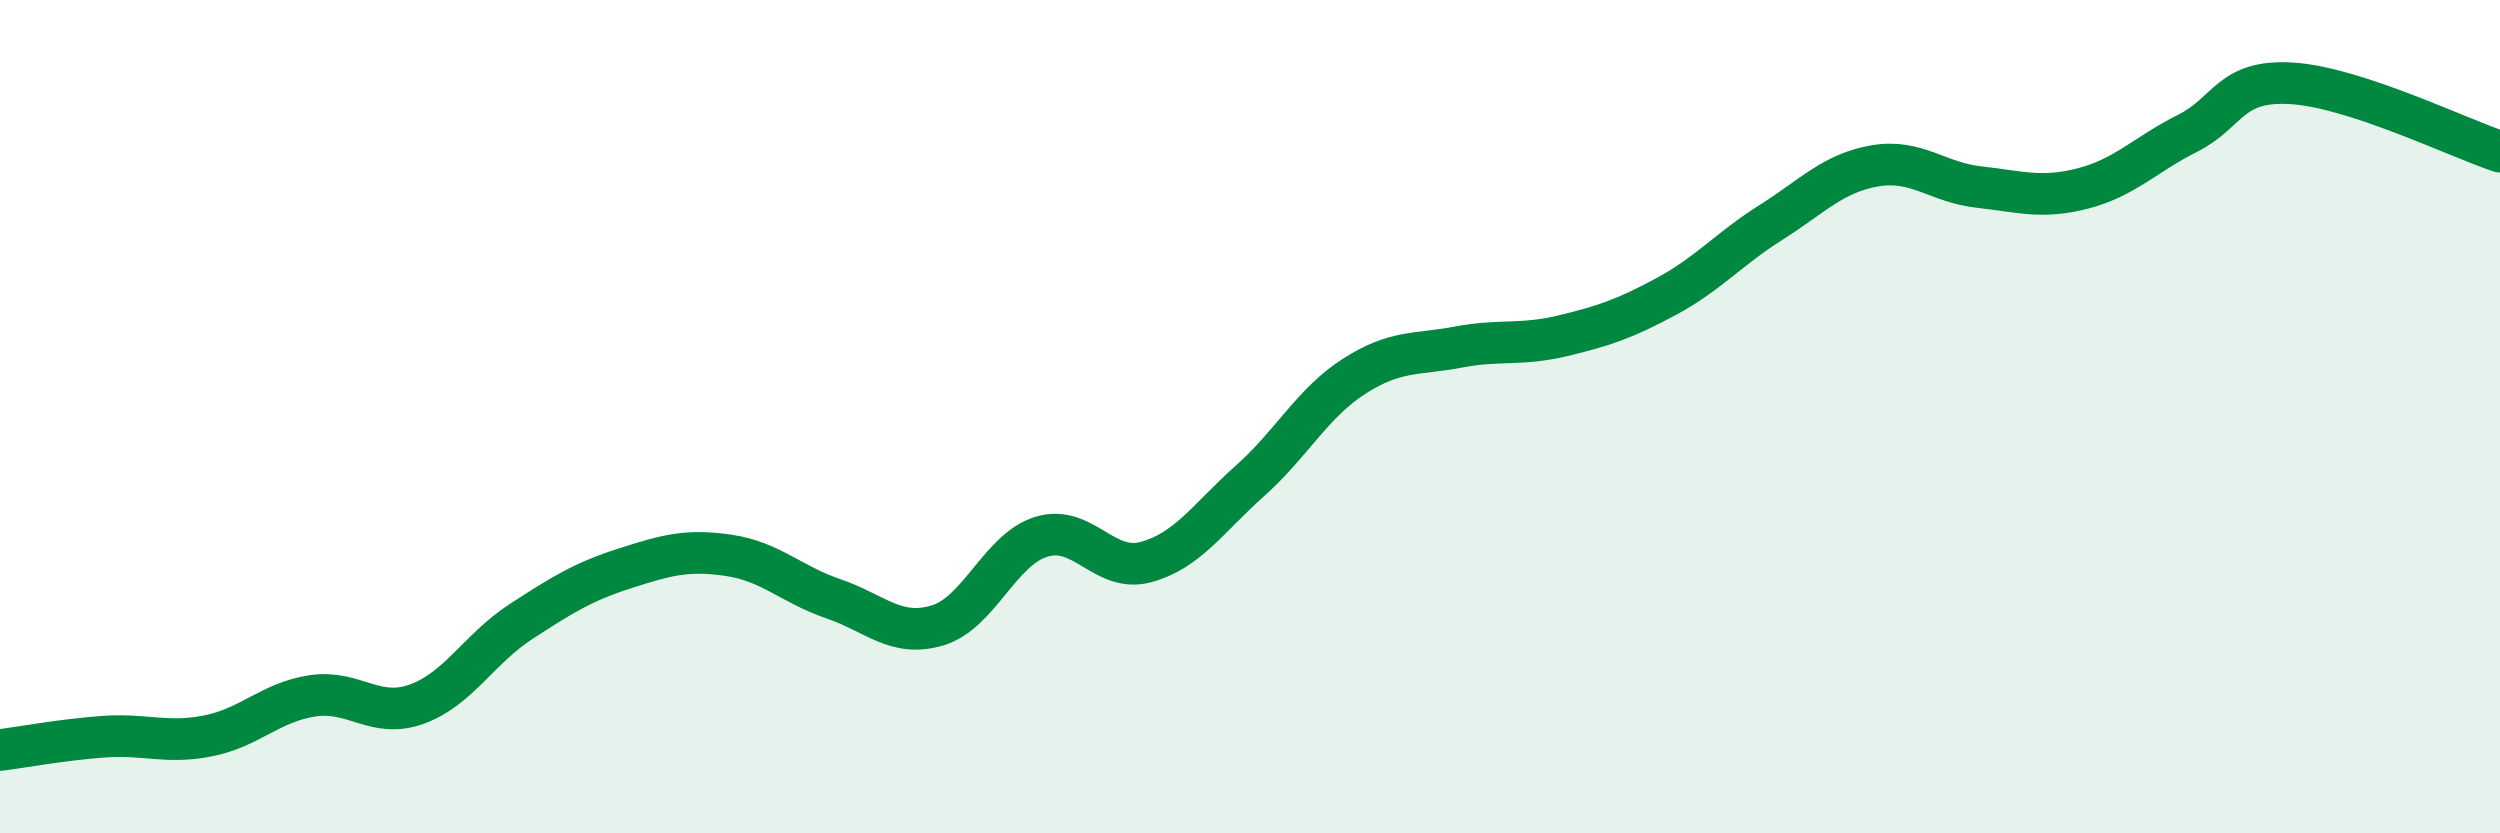 
    <svg width="60" height="20" viewBox="0 0 60 20" xmlns="http://www.w3.org/2000/svg">
      <path
        d="M 0,18 C 0.5,17.94 1.5,17.75 2.5,17.68 C 3.5,17.61 4,17.86 5,17.66 C 6,17.46 6.5,16.85 7.5,16.7 C 8.5,16.55 9,17.26 10,16.9 C 11,16.54 11.5,15.57 12.5,14.92 C 13.5,14.27 14,13.96 15,13.64 C 16,13.32 16.5,13.18 17.5,13.33 C 18.5,13.48 19,14.03 20,14.37 C 21,14.71 21.5,15.31 22.5,15.01 C 23.5,14.71 24,13.18 25,12.88 C 26,12.58 26.5,13.76 27.5,13.49 C 28.5,13.22 29,12.43 30,11.54 C 31,10.65 31.5,9.67 32.5,9.03 C 33.5,8.39 34,8.52 35,8.33 C 36,8.14 36.5,8.3 37.5,8.06 C 38.5,7.82 39,7.65 40,7.11 C 41,6.57 41.5,5.97 42.5,5.34 C 43.5,4.71 44,4.15 45,3.98 C 46,3.81 46.5,4.38 47.5,4.49 C 48.5,4.6 49,4.78 50,4.52 C 51,4.26 51.5,3.7 52.5,3.2 C 53.5,2.7 53.5,1.91 55,2 C 56.5,2.09 59,3.31 60,3.64L60 20L0 20Z"
        fill="#008740"
        opacity="0.1"
        stroke-linecap="round"
        stroke-linejoin="round"
      />
      <path
        d="M 0,18 C 0.5,17.94 1.5,17.75 2.5,17.68 C 3.5,17.61 4,17.86 5,17.66 C 6,17.46 6.5,16.85 7.5,16.7 C 8.5,16.55 9,17.26 10,16.9 C 11,16.54 11.5,15.57 12.5,14.92 C 13.5,14.27 14,13.96 15,13.64 C 16,13.32 16.5,13.18 17.5,13.33 C 18.5,13.48 19,14.03 20,14.37 C 21,14.71 21.5,15.31 22.5,15.01 C 23.5,14.71 24,13.18 25,12.88 C 26,12.58 26.5,13.76 27.5,13.49 C 28.5,13.22 29,12.43 30,11.54 C 31,10.65 31.5,9.67 32.5,9.03 C 33.5,8.39 34,8.52 35,8.33 C 36,8.14 36.5,8.3 37.5,8.06 C 38.5,7.82 39,7.65 40,7.11 C 41,6.57 41.5,5.97 42.5,5.34 C 43.5,4.71 44,4.15 45,3.98 C 46,3.81 46.5,4.38 47.5,4.49 C 48.5,4.6 49,4.78 50,4.52 C 51,4.26 51.5,3.7 52.5,3.2 C 53.5,2.7 53.5,1.91 55,2 C 56.5,2.09 59,3.31 60,3.64"
        stroke="#008740"
        stroke-width="1"
        fill="none"
        stroke-linecap="round"
        stroke-linejoin="round"
      />
    </svg>
  